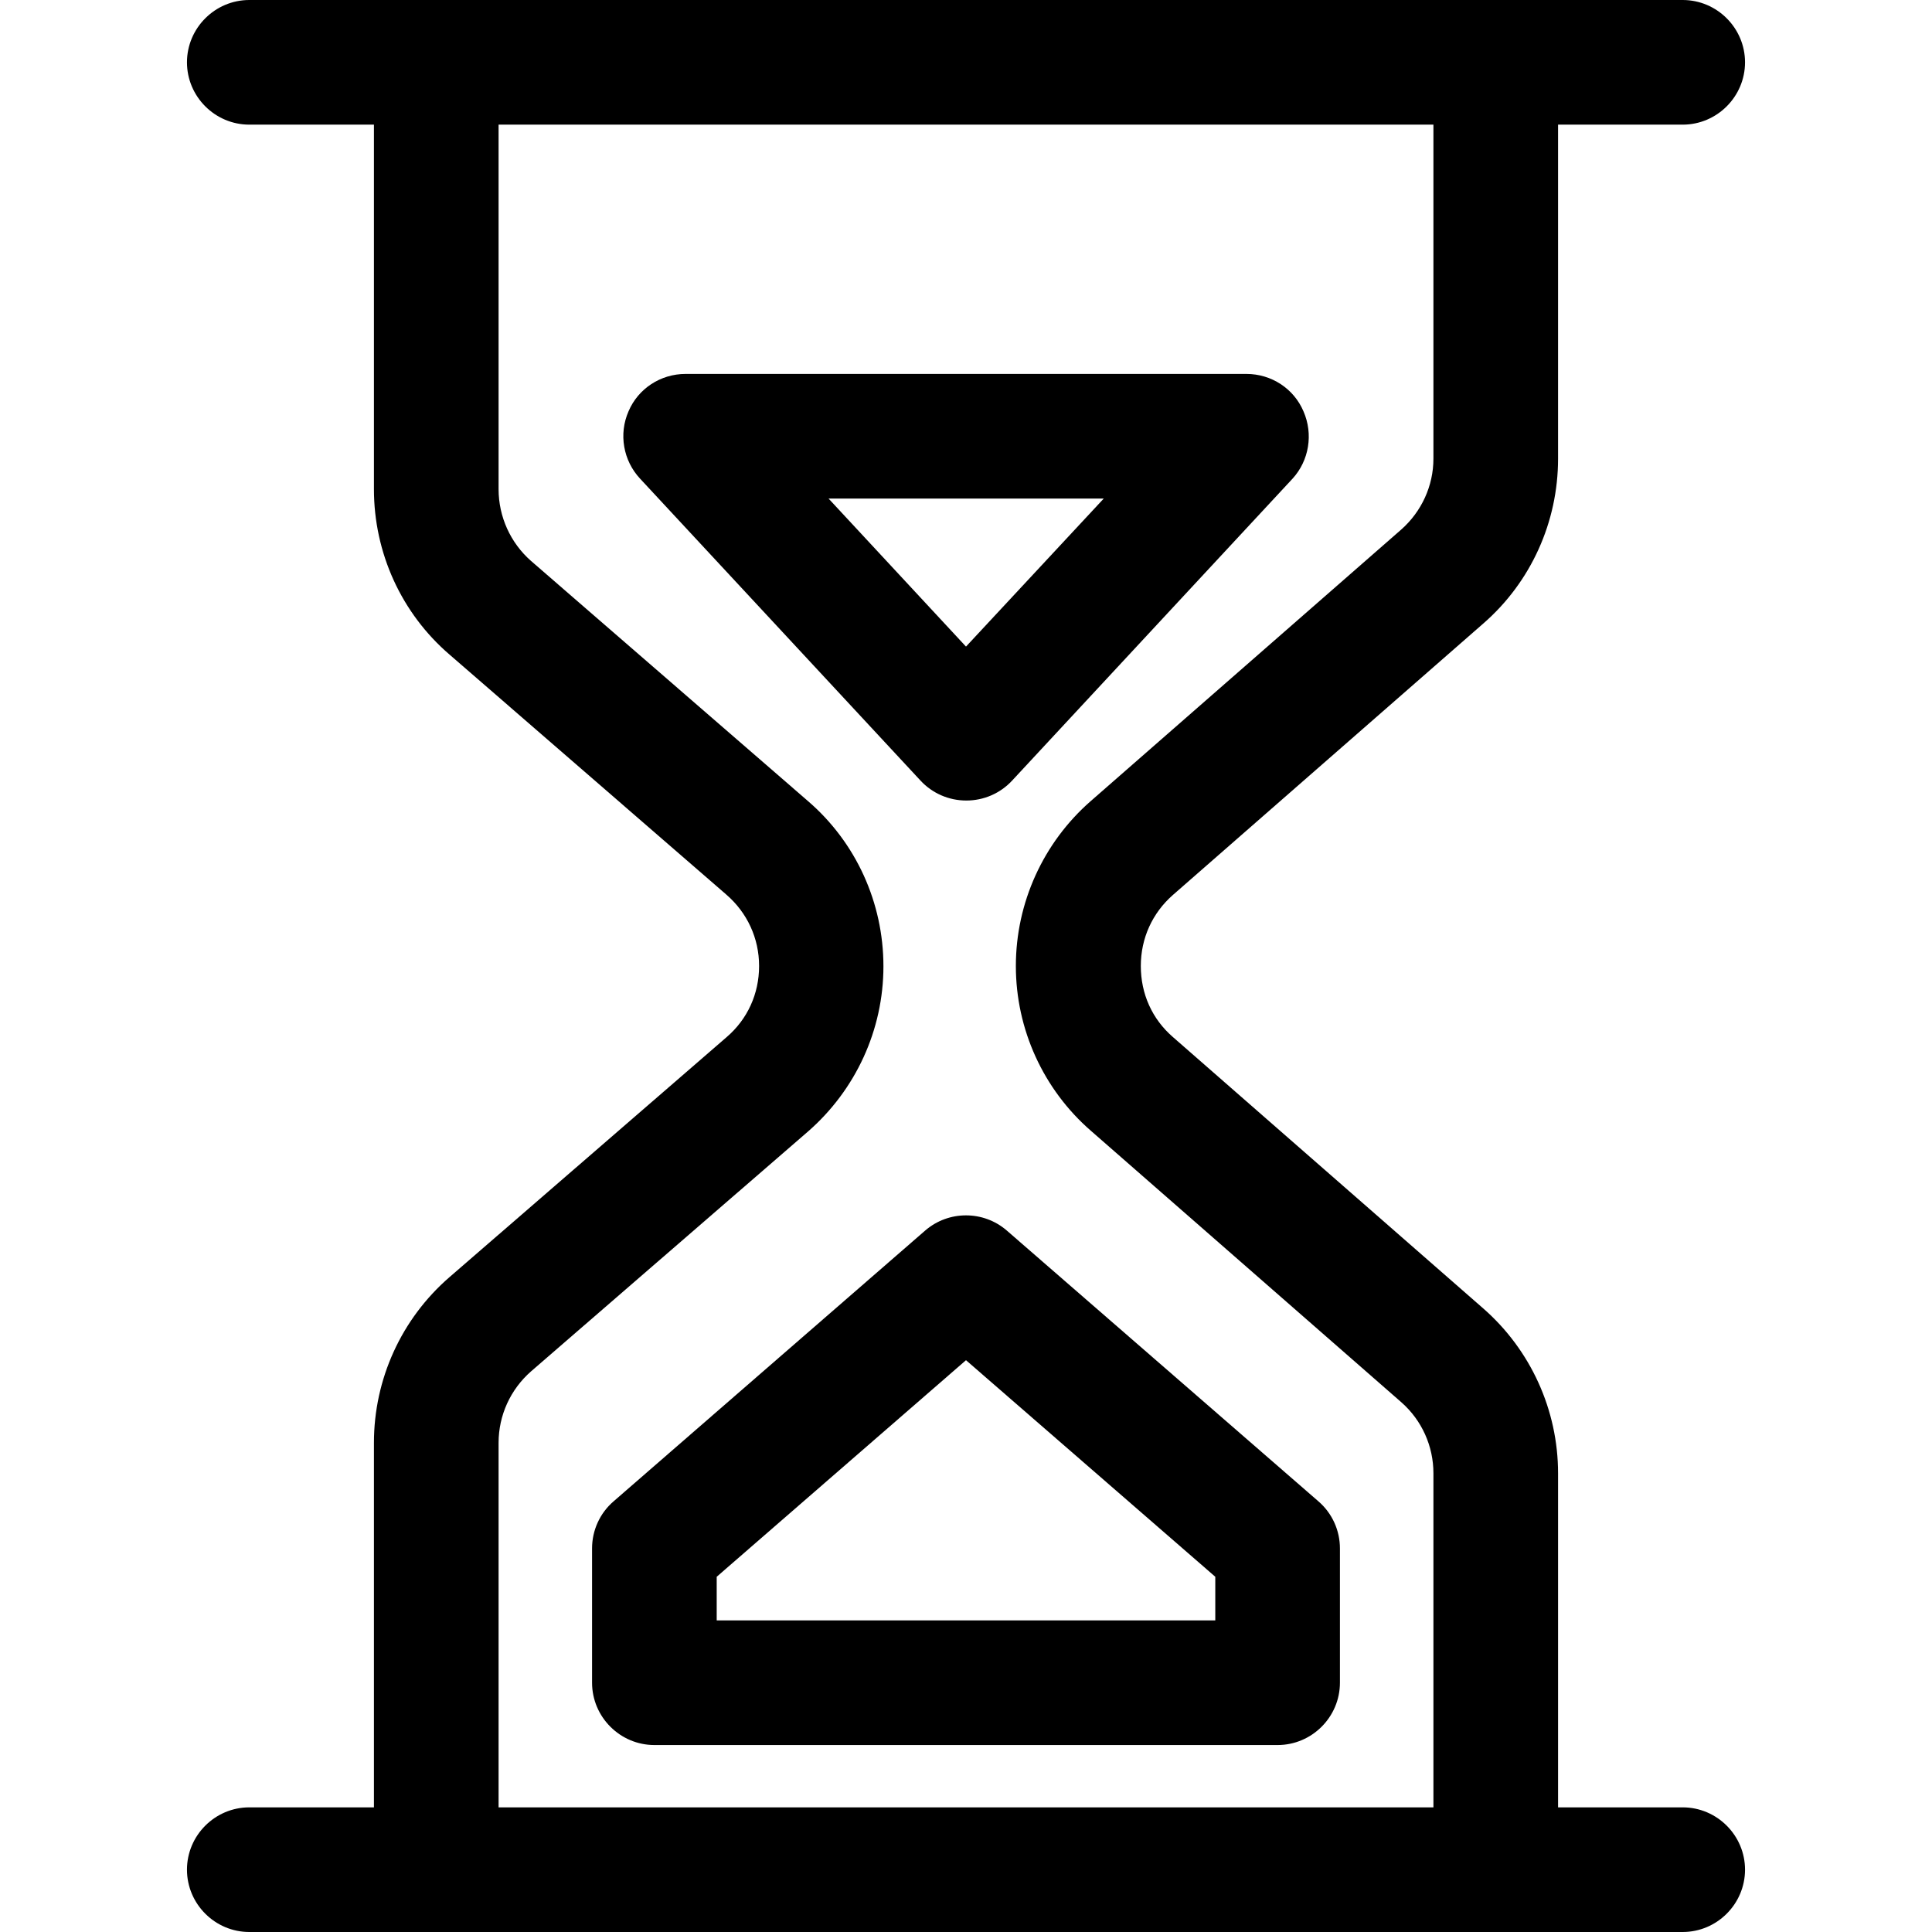 <svg id="Capa_1" enable-background="new 0 0 371.263 371.263" height="512" viewBox="0 0 371.263 371.263" width="512" xmlns="http://www.w3.org/2000/svg"><g><g><path d="m285.034 119.822c9.162-7.964 14.371-19.521 14.371-31.677v-64.193h23.952c6.587 0 11.976-5.389 11.976-11.976s-5.388-11.976-11.975-11.976h-23.952-227.549-23.952c-6.587 0-11.976 5.389-11.976 11.976s5.389 11.976 11.976 11.976h23.952v70.061c0 12.216 5.27 23.833 14.551 31.797l53.174 46.108c4.012 3.473 6.288 8.383 6.288 13.713s-2.216 10.24-6.288 13.713l-53.174 46.049c-9.282 8.024-14.551 19.641-14.551 31.857v70.061h-23.952c-6.587 0-11.976 5.389-11.976 11.976s5.389 11.976 11.976 11.976h23.952 227.548 23.952c6.587 0 11.976-5.389 11.976-11.976s-5.389-11.976-11.976-11.976h-23.952v-64.193c0-12.156-5.27-23.713-14.371-31.677l-59.642-52.156c-4.012-3.473-6.168-8.323-6.168-13.653 0-5.329 2.216-10.18 6.168-13.653zm-75.39 97.486 59.642 52.156c3.952 3.473 6.168 8.443 6.168 13.653v64.193h-179.644v-70.061c0-5.27 2.275-10.24 6.228-13.713l53.174-46.049c9.222-8.024 14.551-19.581 14.551-31.797s-5.27-23.833-14.551-31.797l-53.174-46.108c-3.952-3.473-6.228-8.503-6.228-13.773v-70.06h179.643v64.193c0 5.21-2.275 10.18-6.228 13.653l-59.642 52.156c-9.102 7.964-14.371 19.521-14.371 31.677s5.27 23.713 14.432 31.677z"/><path d="m250.483 79.043c-1.856-4.371-6.168-7.186-10.958-7.186h-107.787c-4.79 0-9.102 2.814-10.958 7.186-1.916 4.371-1.018 9.461 2.216 12.934l53.893 58.025c2.275 2.455 5.449 3.832 8.803 3.832s6.527-1.377 8.803-3.832l53.893-58.025c3.172-3.473 4.011-8.563 2.095-12.934zm-64.852 45.21-26.407-28.443h52.875z"/><path d="m177.787 236.47-59.881 52.037c-2.635 2.275-4.132 5.569-4.132 9.042v25.809c0 6.587 5.389 11.976 11.976 11.976h119.762c6.587 0 11.976-5.389 11.976-11.976v-25.809c0-3.473-1.497-6.767-4.132-9.042l-59.881-52.037c-4.49-3.892-11.197-3.892-15.688 0zm55.749 74.912h-95.81v-8.383l47.905-41.617 47.905 41.617z"/></g></g></svg>